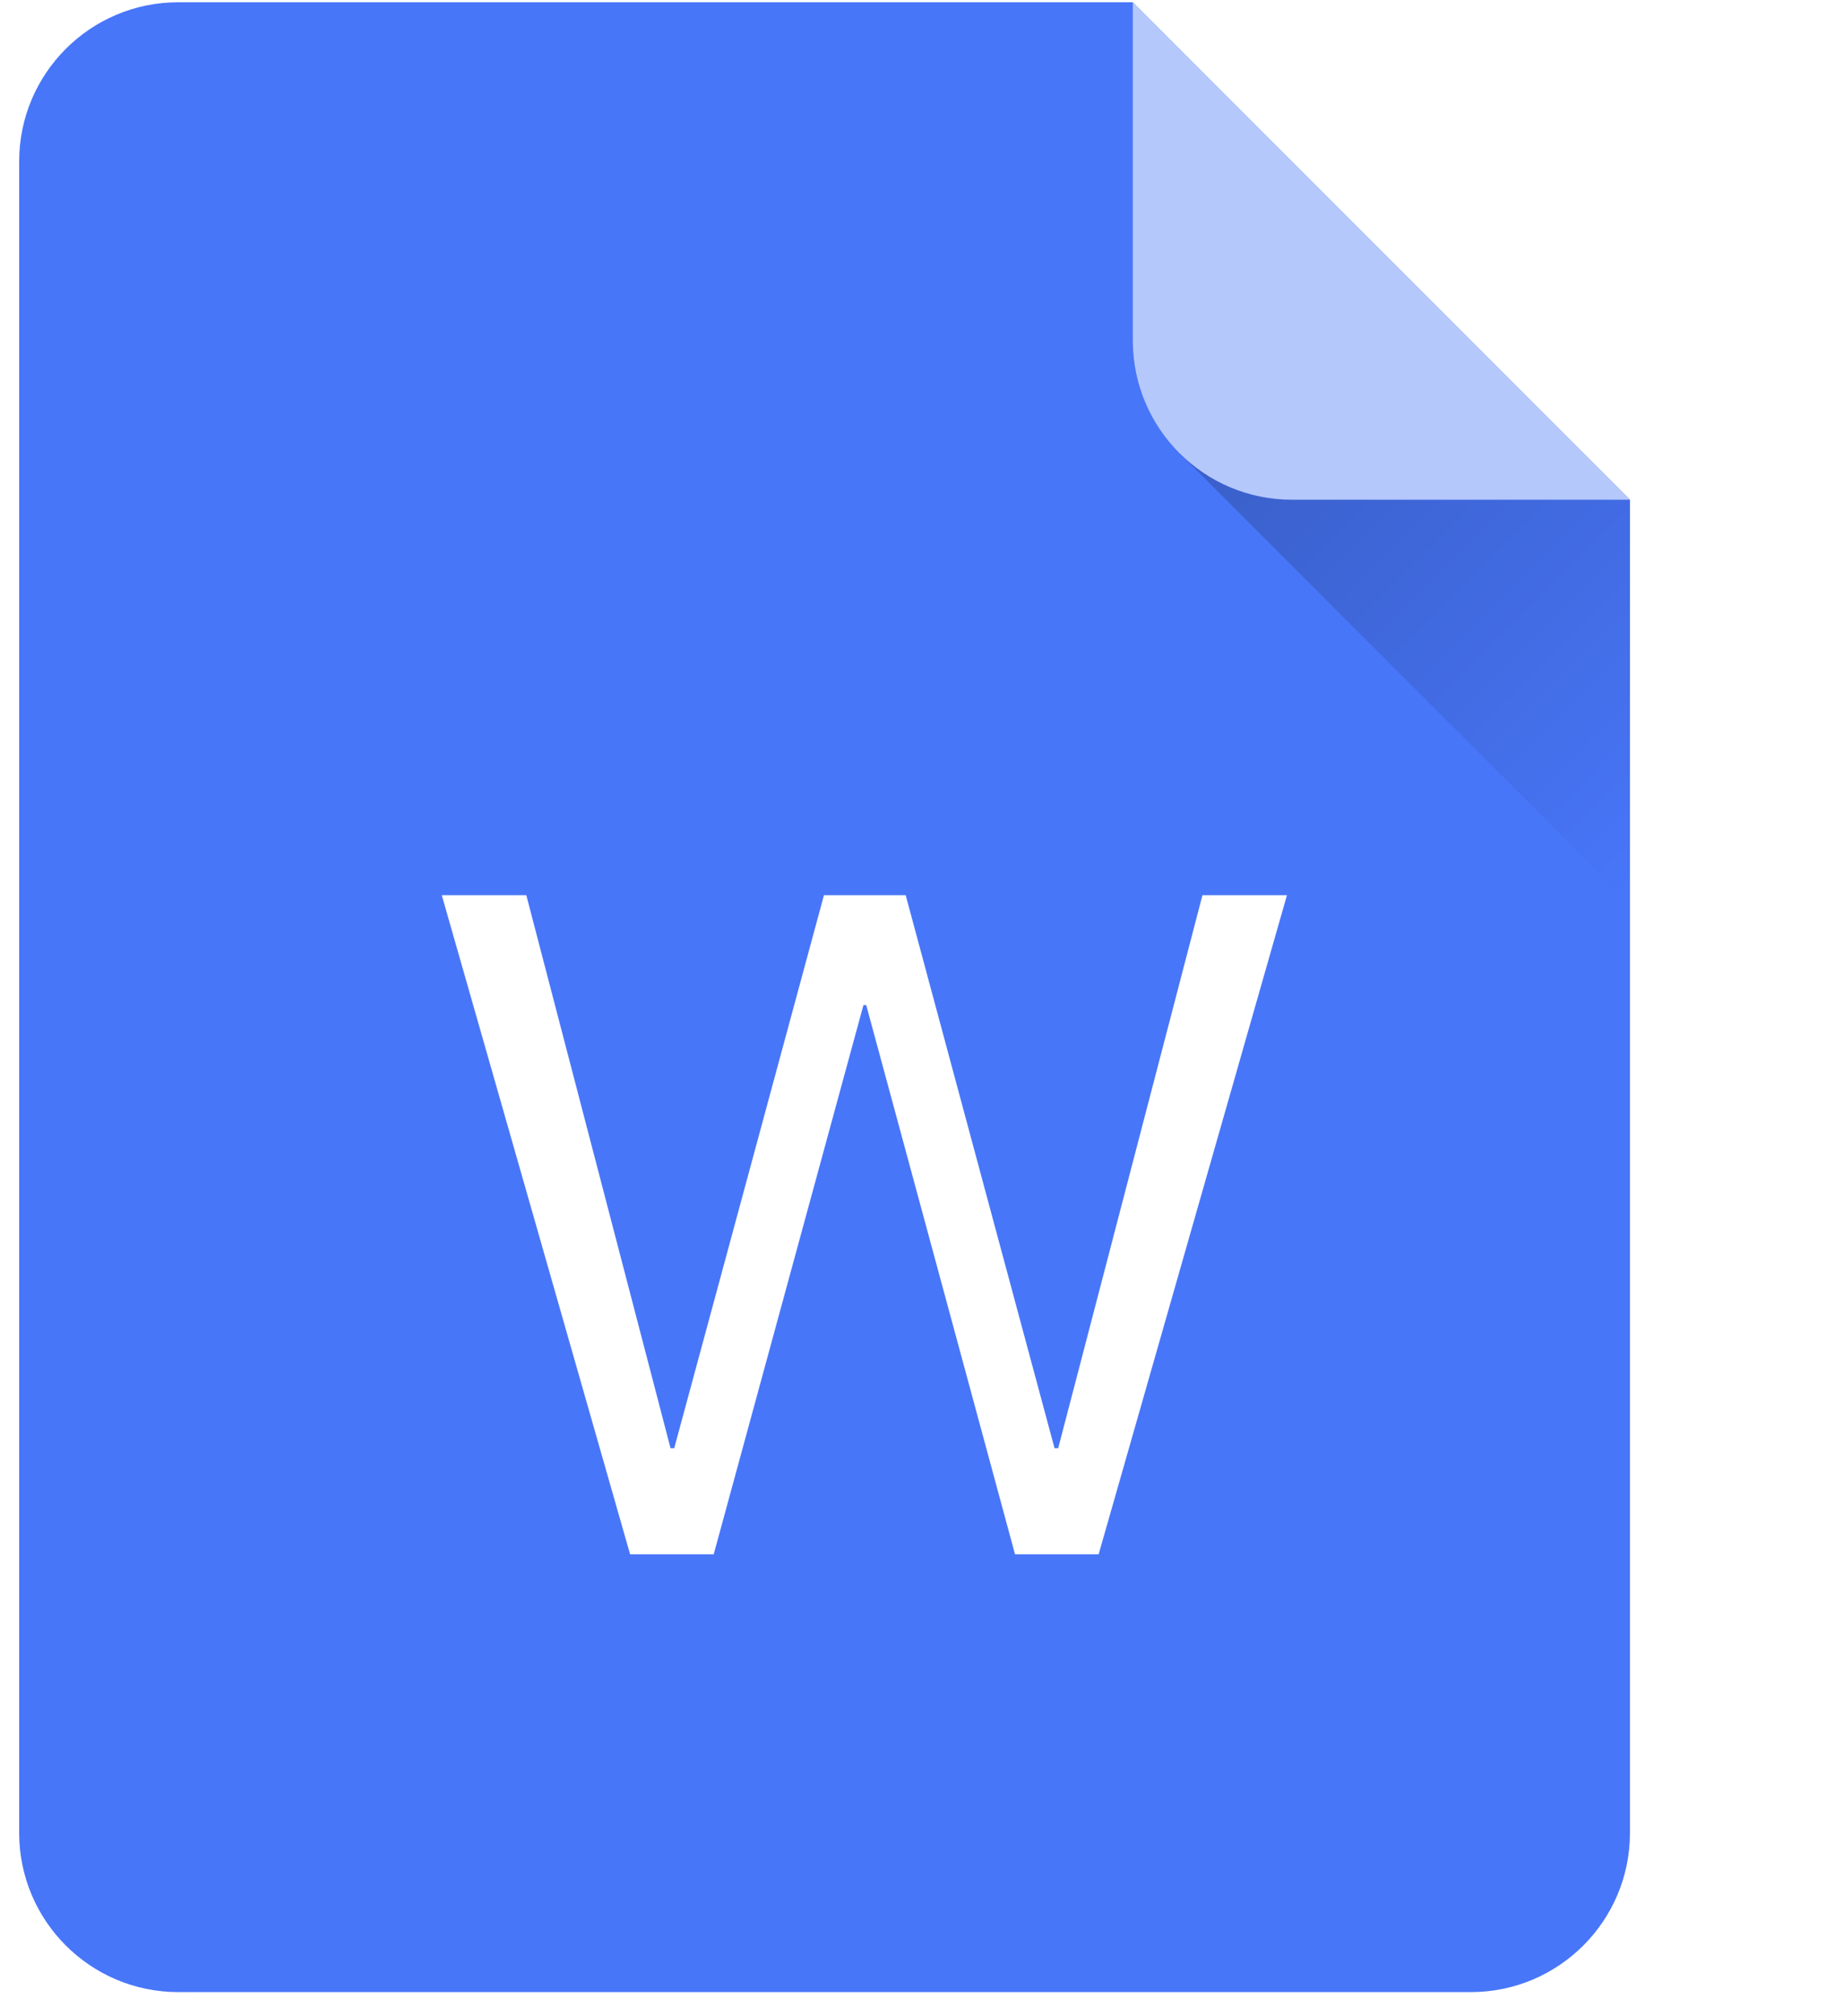 <svg width="56.25" height="61.5" viewBox="0 0 75 82" fill="none" xmlns="http://www.w3.org/2000/svg">
<g filter="url(#filter0_ii_462_291)">
<path fill-rule="evenodd" clip-rule="evenodd" d="M7.254 0.092C3.679 0.092 0.78 2.99 0.78 6.566V74.544C0.78 78.119 3.679 81.018 7.254 81.018H59.856C63.432 81.018 66.33 78.119 66.33 74.544V20.323L46.099 0.092H59.912C59.893 0.092 59.875 0.092 59.856 0.092H7.254Z" fill="#4876F9"/>
</g>
<g filter="url(#filter1_dd_462_291)">
<path d="M27.425 60.786L33.519 38.447H33.631L39.687 60.786H43.089L50.753 33.98H47.314L41.444 56.469H41.295L35.238 33.98H31.911L25.818 56.469H25.668L19.799 33.98H16.359L24.023 60.786H27.425Z" fill="white"/>
</g>
<path d="M64.433 18.428H47.996L66.331 36.763L66.331 20.324L64.433 18.428Z" fill="url(#paint0_linear_462_291)"/>
<path d="M52.575 20.324L66.332 20.324L46.1 0.093L46.1 13.85C46.1 17.426 48.999 20.324 52.575 20.324Z" fill="#B5C8FC"/>
<defs>
<filter id="filter0_ii_462_291" x="0.78" y="-0.313" width="65.55" height="81.735" filterUnits="userSpaceOnUse" color-interpolation-filters="sRGB">
<feFlood flood-opacity="0" result="BackgroundImageFix"/>
<feBlend mode="normal" in="SourceGraphic" in2="BackgroundImageFix" result="shape"/>
<feColorMatrix in="SourceAlpha" type="matrix" values="0 0 0 0 0 0 0 0 0 0 0 0 0 0 0 0 0 0 127 0" result="hardAlpha"/>
<feOffset dy="-0.809"/>
<feGaussianBlur stdDeviation="0.202"/>
<feComposite in2="hardAlpha" operator="arithmetic" k2="-1" k3="1"/>
<feColorMatrix type="matrix" values="0 0 0 0 0 0 0 0 0 0 0 0 0 0 0 0 0 0 0.3 0"/>
<feBlend mode="normal" in2="shape" result="effect1_innerShadow_462_291"/>
<feColorMatrix in="SourceAlpha" type="matrix" values="0 0 0 0 0 0 0 0 0 0 0 0 0 0 0 0 0 0 127 0" result="hardAlpha"/>
<feOffset dy="0.809"/>
<feGaussianBlur stdDeviation="0.202"/>
<feComposite in2="hardAlpha" operator="arithmetic" k2="-1" k3="1"/>
<feColorMatrix type="matrix" values="0 0 0 0 1 0 0 0 0 1 0 0 0 0 1 0 0 0 0.3 0"/>
<feBlend mode="normal" in2="effect1_innerShadow_462_291" result="effect2_innerShadow_462_291"/>
</filter>
<filter id="filter1_dd_462_291" x="15.955" y="33.575" width="38.035" height="31.258" filterUnits="userSpaceOnUse" color-interpolation-filters="sRGB">
<feFlood flood-opacity="0" result="BackgroundImageFix"/>
<feColorMatrix in="SourceAlpha" type="matrix" values="0 0 0 0 0 0 0 0 0 0 0 0 0 0 0 0 0 0 127 0" result="hardAlpha"/>
<feOffset dx="1.619" dy="2.428"/>
<feGaussianBlur stdDeviation="0.809"/>
<feColorMatrix type="matrix" values="0 0 0 0 0 0 0 0 0 0 0 0 0 0 0 0 0 0 0.1 0"/>
<feBlend mode="normal" in2="BackgroundImageFix" result="effect1_dropShadow_462_291"/>
<feColorMatrix in="SourceAlpha" type="matrix" values="0 0 0 0 0 0 0 0 0 0 0 0 0 0 0 0 0 0 127 0" result="hardAlpha"/>
<feOffset/>
<feGaussianBlur stdDeviation="0.202"/>
<feColorMatrix type="matrix" values="0 0 0 0 0 0 0 0 0 0 0 0 0 0 0 0 0 0 0.4 0"/>
<feBlend mode="normal" in2="effect1_dropShadow_462_291" result="effect2_dropShadow_462_291"/>
<feBlend mode="normal" in="SourceGraphic" in2="effect2_dropShadow_462_291" result="shape"/>
</filter>
<linearGradient id="paint0_linear_462_291" x1="52.106" y1="14.318" x2="70.44" y2="32.653" gradientUnits="userSpaceOnUse">
<stop stop-opacity="0.2"/>
<stop offset="1" stop-opacity="0"/>
</linearGradient>
</defs>
</svg>
